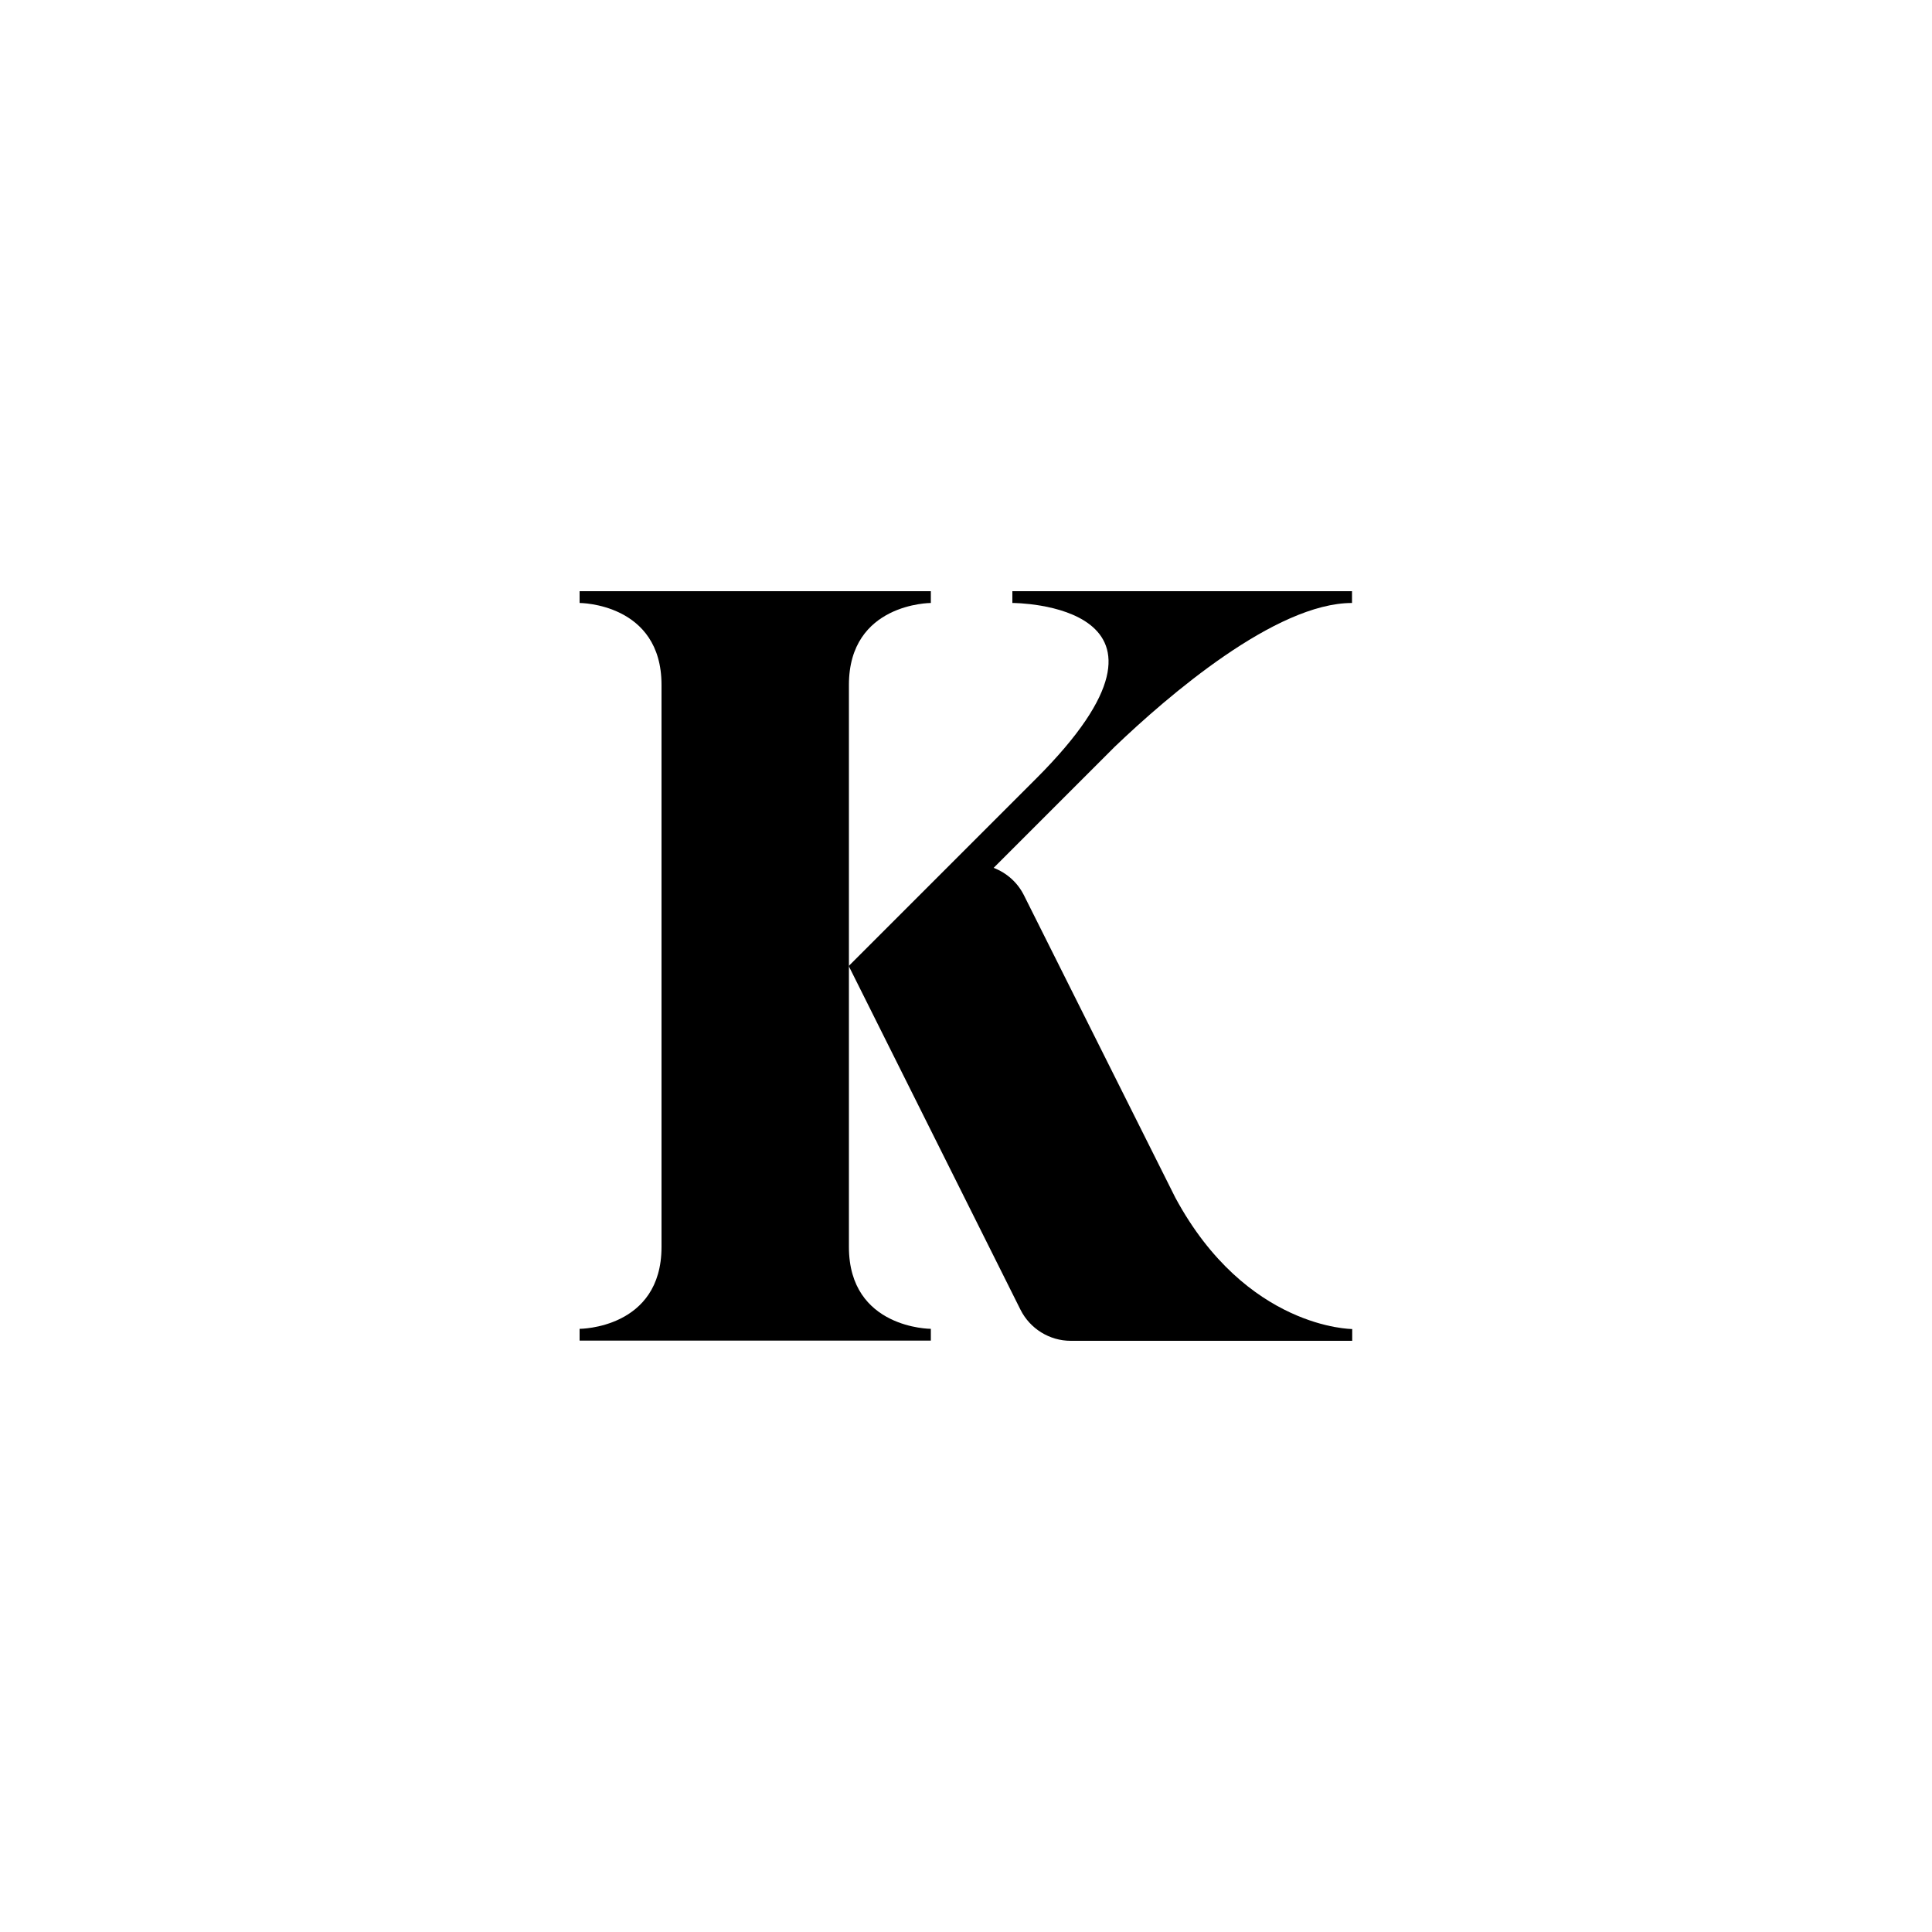 <?xml version="1.0" encoding="UTF-8"?><svg id="b" xmlns="http://www.w3.org/2000/svg" viewBox="0 0 100 100"><defs><style>.c{fill:#000;stroke-width:0px;}</style></defs><path class="c" d="M48.18,31.21v-.61h-18.18v.61s4.24,0,4.24,4.24v29.09c0,4.24-4.24,4.24-4.24,4.24v.61h18.18v-.61s-4.24,0-4.24-4.24v-29.09c0-4.24,4.24-4.24,4.24-4.24Z"/><path class="c" d="M52.42,31.21s10.3,0,1.21,9.09l-5.28,5.28-4.42,4.42,8.89,17.79c.49.98,1.5,1.61,2.6,1.61h14.57v-.61s-5.48,0-9.15-6.79l-7.84-15.66c-.33-.66-.89-1.16-1.57-1.42l6.27-6.27c2.74-2.62,8.32-7.44,12.28-7.44v-.61h-17.58v.61Z"/></svg>